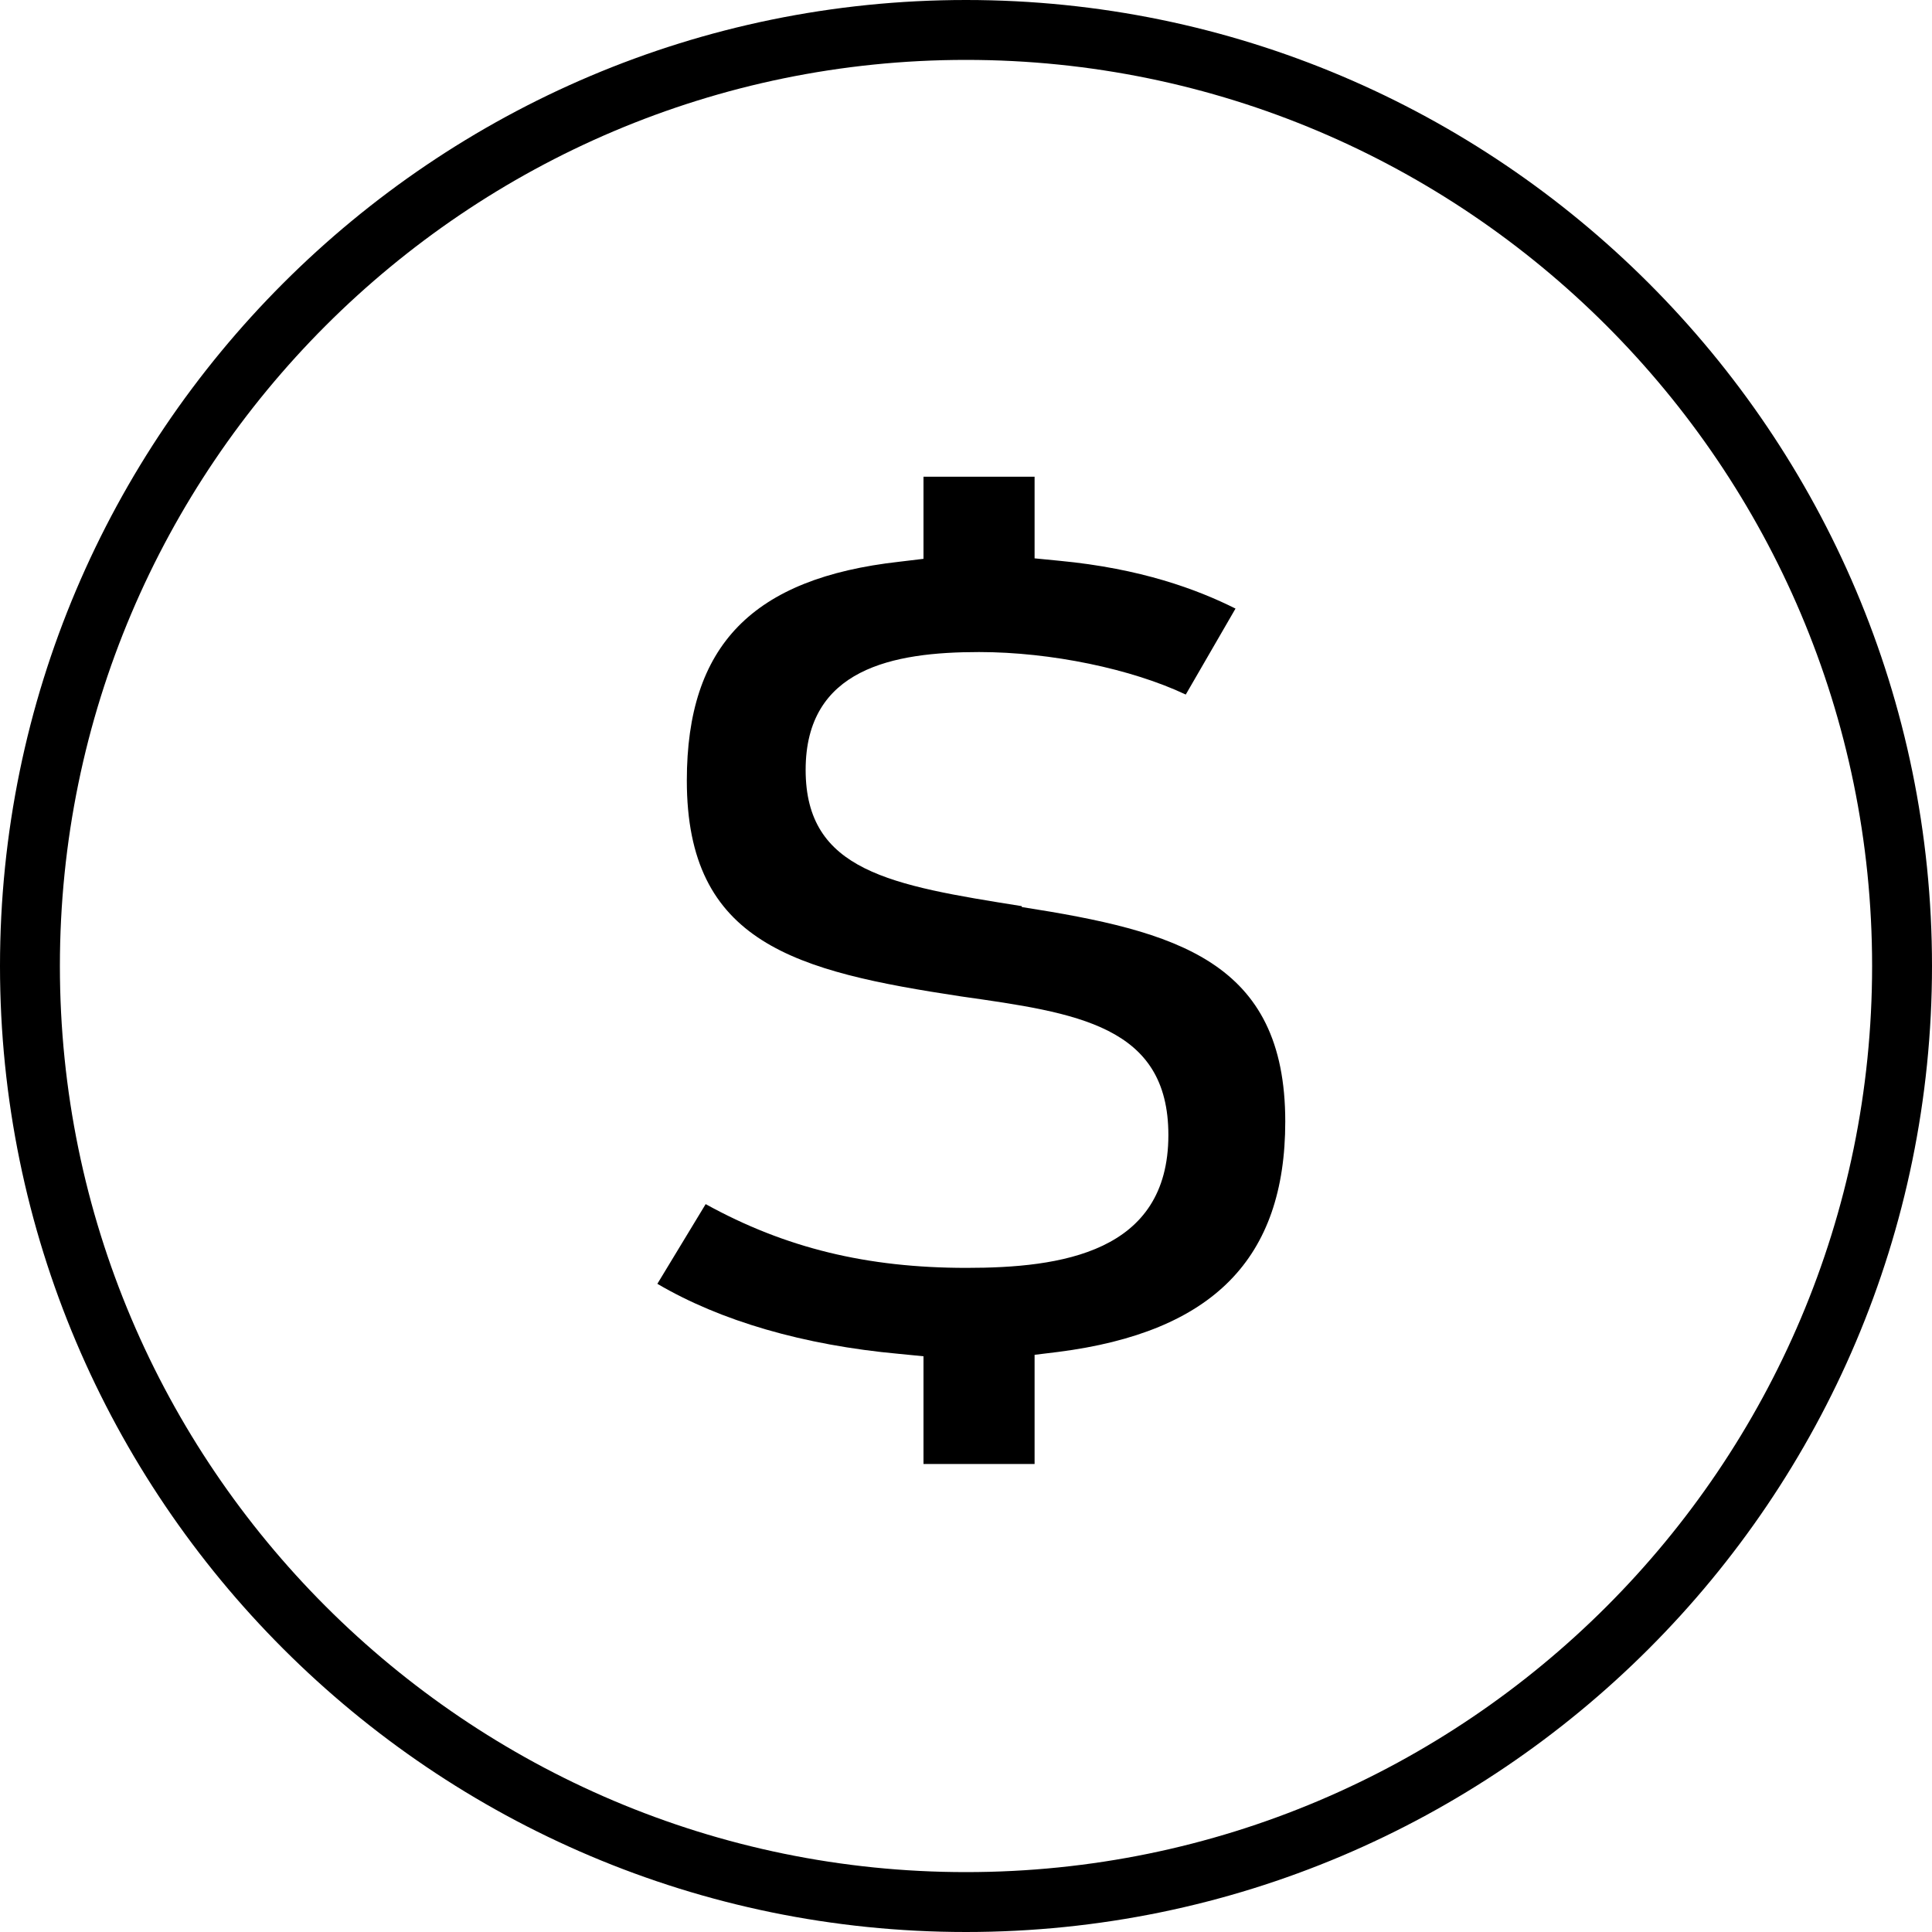 <?xml version="1.0" encoding="UTF-8"?>
<svg id="Layer_169" data-name="Layer 169" xmlns="http://www.w3.org/2000/svg" viewBox="0 0 40 40">
  <path d="M21.15,18.76c-2.7-.43-4.47-.72-4.47-2.82s1.81-2.44,3.59-2.44c1.49,0,3.16.35,4.28.88l1.03-1.78c-.8-.4-1.96-.83-3.65-.99l-.51-.05v-1.69h-2.3v1.7l-.5.06c-3.04.34-4.4,1.73-4.4,4.53,0,3.37,2.25,3.95,5.68,4.47,2.39.34,4.29.6,4.29,2.87,0,2.44-2.23,2.75-4.18,2.75-2.06,0-3.75-.41-5.4-1.32l-1,1.65c1.31.77,3.03,1.27,5,1.45l.51.05v2.23h2.3v-2.26l.49-.06c3.2-.41,4.7-1.93,4.7-4.77,0-3.33-2.26-3.94-5.45-4.44Z"/>
  <path d="M20,0C8.97,0,0,8.97,0,20s8.97,20,20,20,20-8.97,20-20S31.03,0,20,0ZM20,38.76C9.66,38.76,1.24,30.34,1.24,20S9.66,1.24,20,1.24s18.76,8.41,18.76,18.76-8.41,18.76-18.76,18.76Z"/>
</svg>